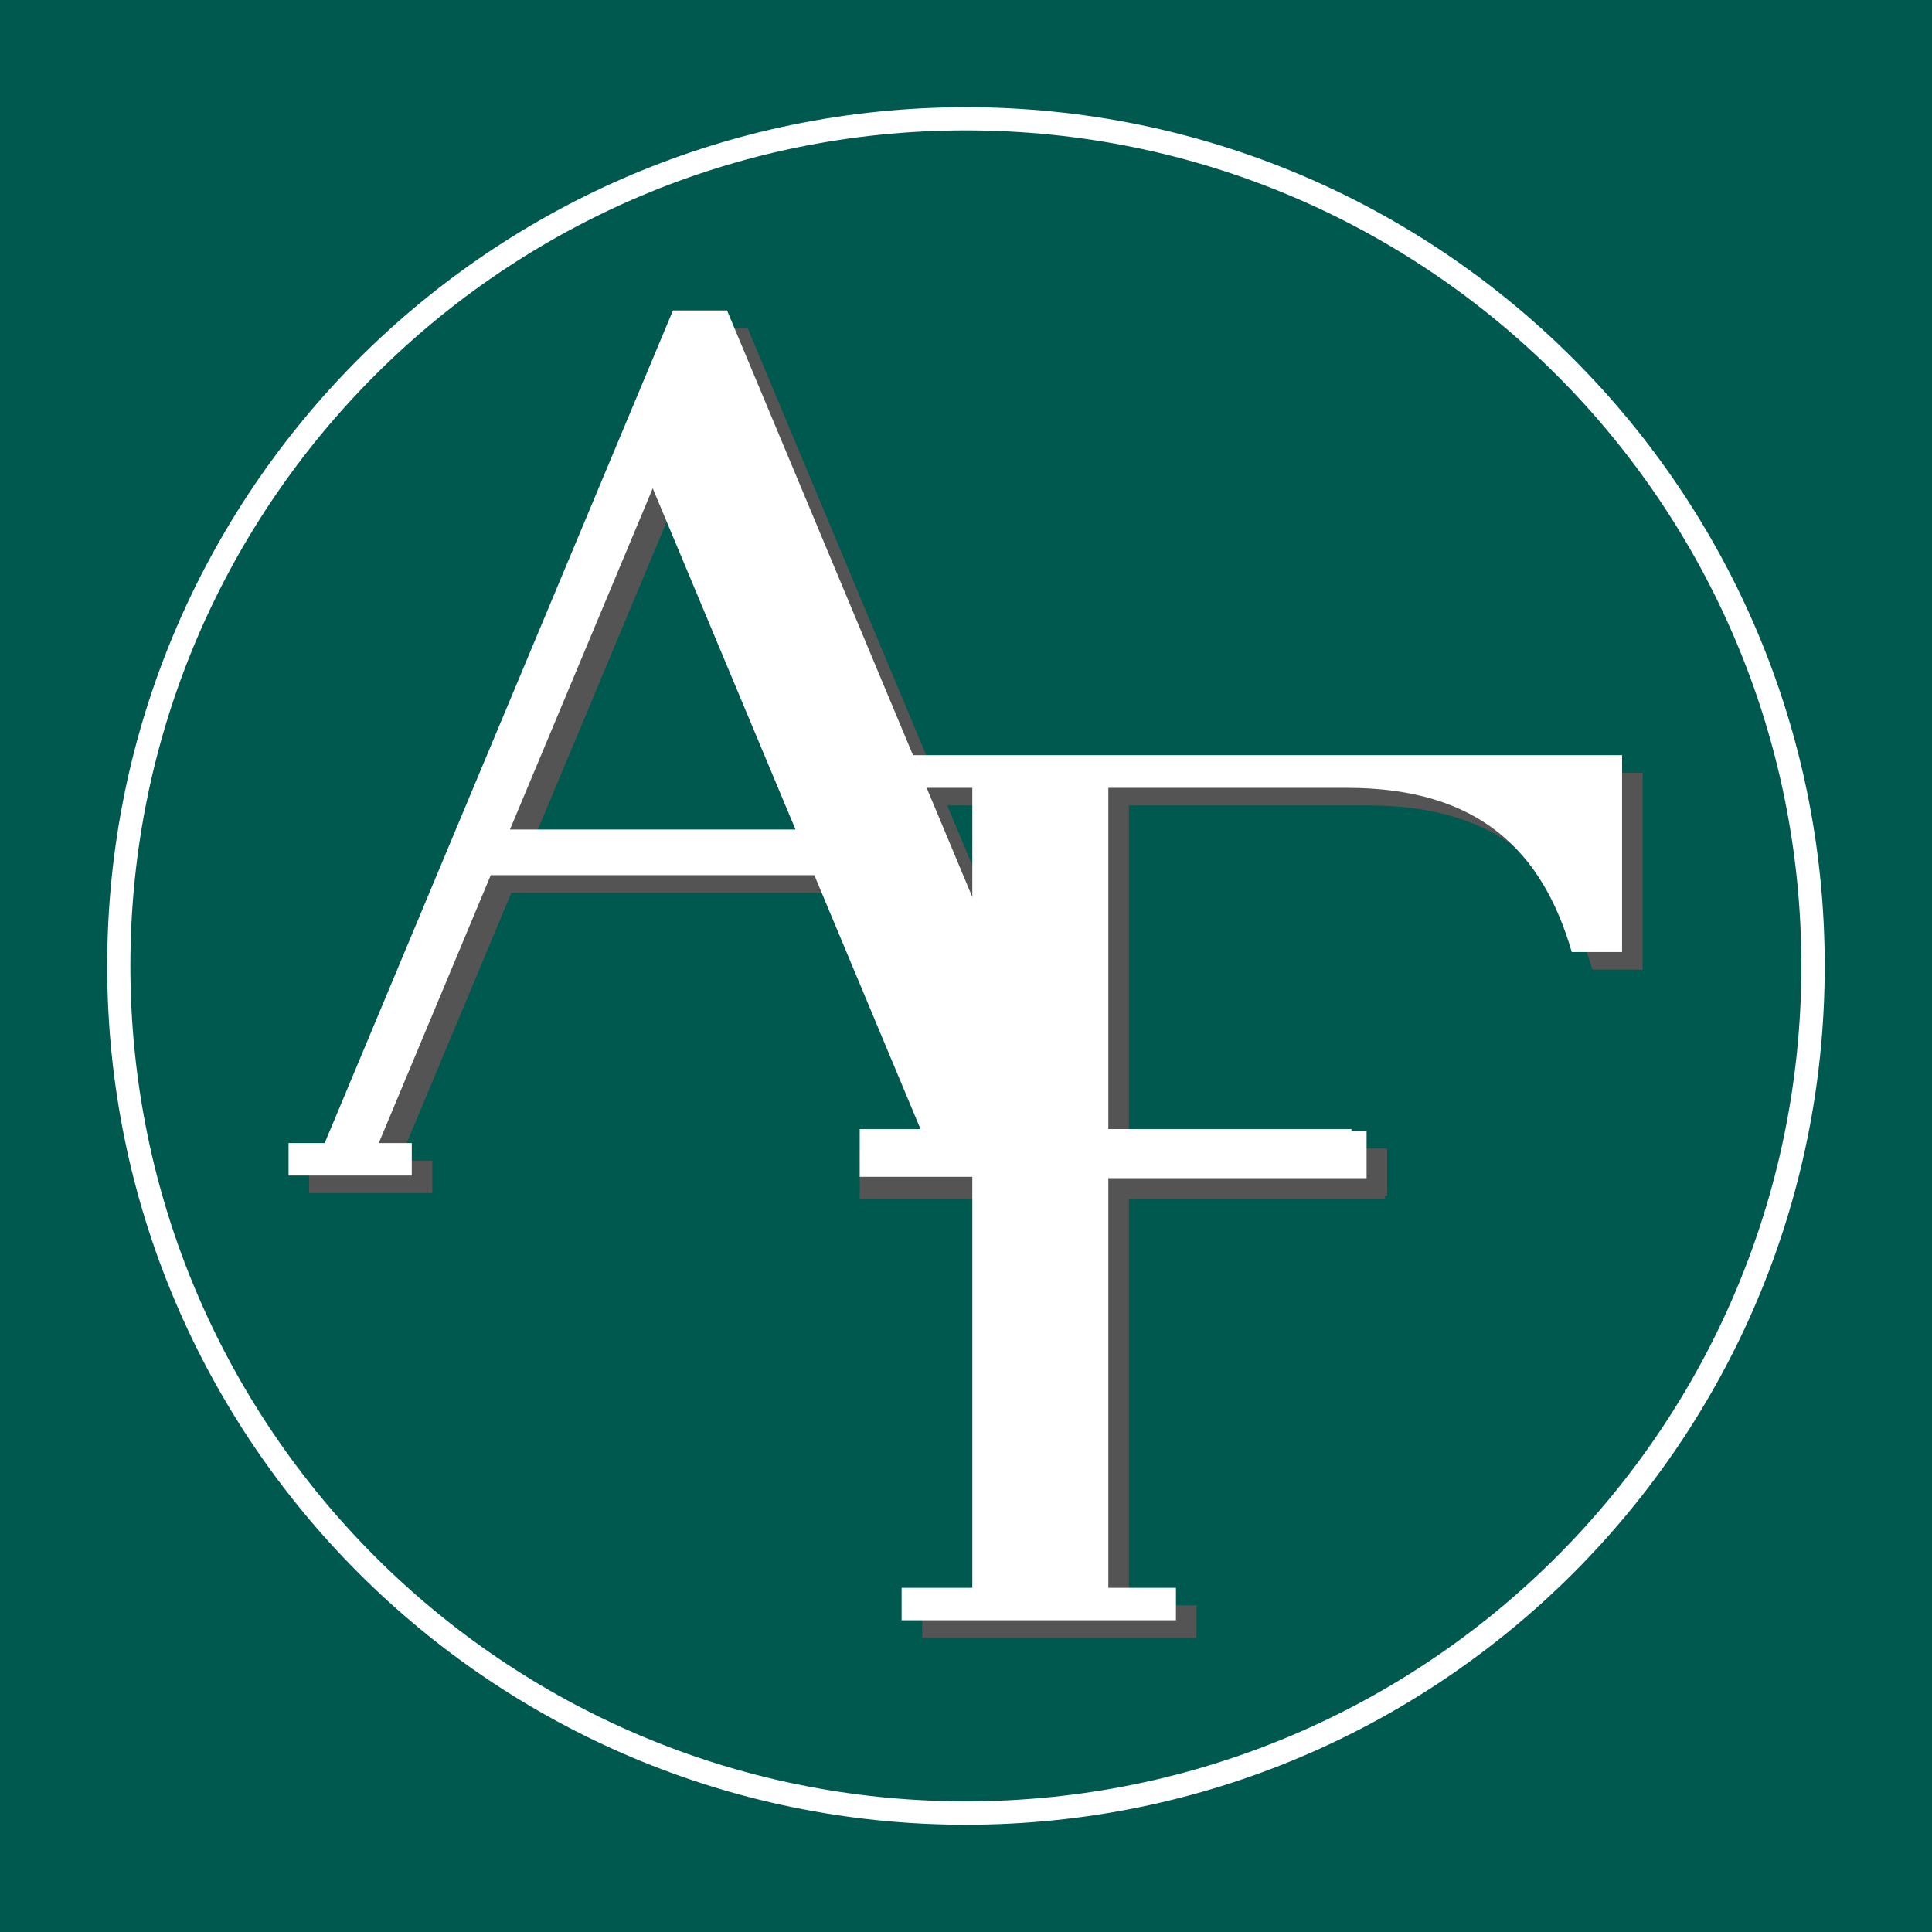 <svg xmlns="http://www.w3.org/2000/svg" xmlns:xlink="http://www.w3.org/1999/xlink" width="500" viewBox="0 0 375 375" height="500" preserveAspectRatio="xMidYMid meet"><defs><clipPath id="3deb4bb1ad"><path d="M 20.809 20.809 L 354.18 20.809 L 354.18 354.18 L 20.809 354.18 Z M 20.809 20.809 " clip-rule="nonzero"></path></clipPath><clipPath id="692b79182d"><path d="M 187.496 20.809 C 95.438 20.809 20.809 95.438 20.809 187.496 C 20.809 279.551 95.438 354.18 187.496 354.18 C 279.551 354.18 354.18 279.551 354.18 187.496 C 354.18 95.438 279.551 20.809 187.496 20.809 Z M 187.496 20.809 " clip-rule="nonzero"></path></clipPath><clipPath id="917d131c3e"><path d="M 60 63.672 L 225.797 63.672 L 225.797 231.582 L 60 231.582 Z M 60 63.672 " clip-rule="nonzero"></path></clipPath><clipPath id="930e7370d6"><path d="M 175.648 149.992 L 318.836 149.992 L 318.836 317.902 L 175.648 317.902 Z M 175.648 149.992 " clip-rule="nonzero"></path></clipPath><clipPath id="4c621cecca"><path d="M 56 60.262 L 221.805 60.262 L 221.805 228.168 L 56 228.168 Z M 56 60.262 " clip-rule="nonzero"></path></clipPath><clipPath id="9f588d094b"><path d="M 171.656 146.582 L 314.844 146.582 L 314.844 314.488 L 171.656 314.488 Z M 171.656 146.582 " clip-rule="nonzero"></path></clipPath></defs><rect x="-37.5" width="450" fill="#ffffff" y="-37.5" height="450" fill-opacity="1"></rect><rect x="-37.5" width="450" fill="#00594f" y="-37.5" height="450" fill-opacity="1"></rect><g clip-path="url(#3deb4bb1ad)"><g clip-path="url(#692b79182d)"><path stroke-linecap="butt" transform="matrix(1.03, 0, 0, 1.03, 20.809, 20.809)" fill="none" stroke-linejoin="miter" d="M 161.814 -0.001 C 72.447 -0.001 -0.001 72.447 -0.001 161.814 C -0.001 251.178 72.447 323.625 161.814 323.625 C 251.178 323.625 323.625 251.178 323.625 161.814 C 323.625 72.447 251.178 -0.001 161.814 -0.001 Z M 161.814 -0.001 " stroke="#ffffff" stroke-width="8.737" stroke-opacity="1" stroke-miterlimit="4"></path></g></g><g clip-path="url(#917d131c3e)"><path fill="#545454" d="M 212.684 225.281 L 145.113 63.672 L 134.613 63.672 L 67.012 225.281 L 60 225.281 L 60 231.824 L 83.922 231.824 L 83.922 225.281 L 77.512 225.281 L 99.254 173.281 L 162.059 173.281 L 183.797 225.281 L 172.055 225.281 L 172.055 231.824 L 225.297 231.824 L 225.297 225.281 Z M 102.977 164.422 L 130.688 98.195 L 158.398 164.422 Z M 102.977 164.422 " fill-opacity="1" fill-rule="nonzero"></path></g><g clip-path="url(#930e7370d6)"><path fill="#545454" d="M 175.711 149.992 L 175.711 156.332 L 192.719 156.332 L 192.719 311.602 L 179 311.602 L 179 318.145 L 232.242 318.145 L 232.242 311.602 L 219.125 311.602 L 219.125 232.09 L 269.246 232.09 L 269.246 222.93 L 219.125 222.93 L 219.125 156.332 L 265.488 156.332 C 291.289 156.332 303.469 168.883 309.07 188.207 L 318.969 188.207 L 318.969 149.992 Z M 175.711 149.992 " fill-opacity="1" fill-rule="nonzero"></path></g><path stroke-linecap="butt" transform="matrix(1.03, 0, 0, 1.03, 166.871, 223.464)" fill="none" stroke-linejoin="miter" d="M 0 4.498 L 98.992 4.498 " stroke="#545454" stroke-width="9" stroke-opacity="1" stroke-miterlimit="4"></path><g clip-path="url(#4c621cecca)"><path fill="#ffffff" d="M 208.691 221.867 L 141.121 60.262 L 130.621 60.262 L 63.02 221.867 L 56.008 221.867 L 56.008 228.41 L 79.926 228.41 L 79.926 221.867 L 73.52 221.867 L 95.258 169.867 L 158.062 169.867 L 179.805 221.867 L 168.062 221.867 L 168.062 228.41 L 221.305 228.41 L 221.305 221.867 Z M 98.984 161.008 L 126.695 94.781 L 154.406 161.008 Z M 98.984 161.008 " fill-opacity="1" fill-rule="nonzero"></path></g><g clip-path="url(#9f588d094b)"><path fill="#ffffff" d="M 171.719 146.582 L 171.719 152.922 L 188.727 152.922 L 188.727 308.188 L 175.004 308.188 L 175.004 314.73 L 228.25 314.73 L 228.25 308.188 L 215.129 308.188 L 215.129 228.676 L 265.254 228.676 L 265.254 219.516 L 215.129 219.516 L 215.129 152.922 L 261.496 152.922 C 287.297 152.922 299.473 165.469 305.078 184.793 L 314.973 184.793 L 314.973 146.582 Z M 171.719 146.582 " fill-opacity="1" fill-rule="nonzero"></path></g><path stroke-linecap="butt" transform="matrix(1.03, 0, 0, 1.03, 166.871, 219.149)" fill="none" stroke-linejoin="miter" d="M 0 4.501 L 92.659 4.501 " stroke="#ffffff" stroke-width="9" stroke-opacity="1" stroke-miterlimit="4"></path></svg>